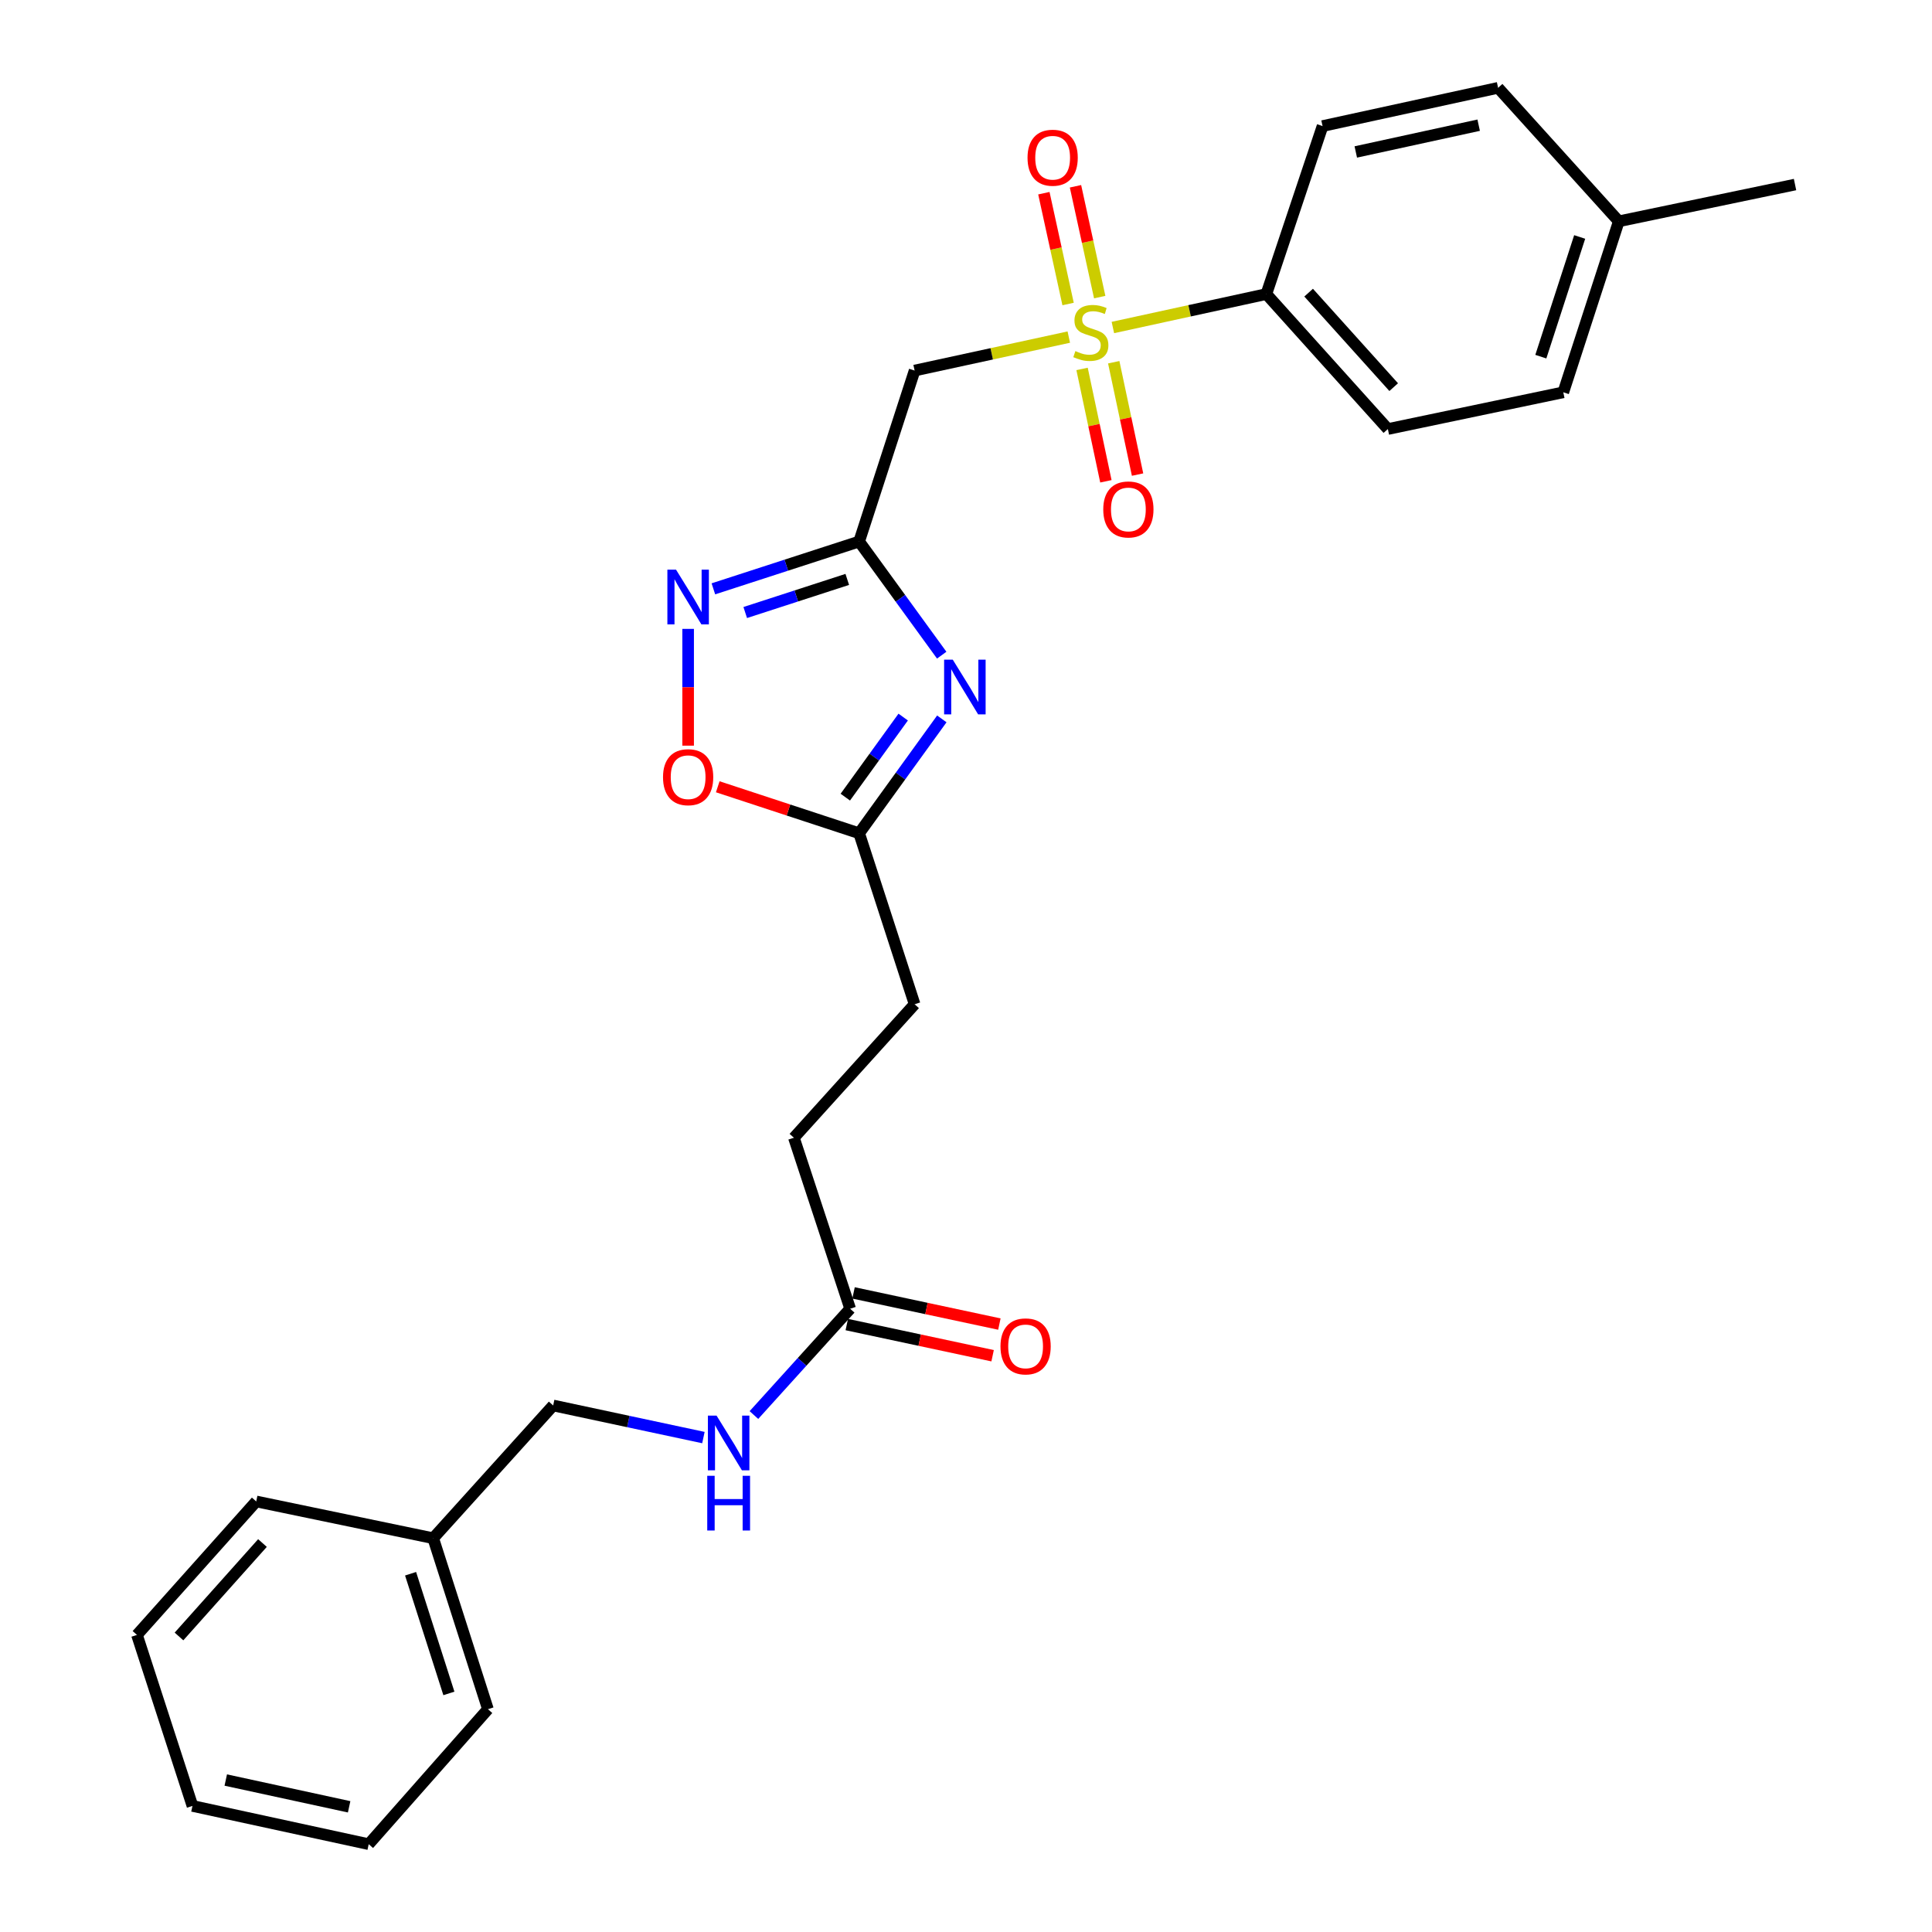 <?xml version='1.0' encoding='iso-8859-1'?>
<svg version='1.1' baseProfile='full'
              xmlns='http://www.w3.org/2000/svg'
                      xmlns:rdkit='http://www.rdkit.org/xml'
                      xmlns:xlink='http://www.w3.org/1999/xlink'
                  xml:space='preserve'
width='1000px' height='1000px' viewBox='0 0 1000 1000'>
<!-- END OF HEADER -->
<rect style='opacity:1.0;fill:#FFFFFF;stroke:none' width='1000' height='1000' x='0' y='0'> </rect>
<path class='bond-2' d='M 553.205,174.479 L 513.306,183.14' style='fill:none;fill-rule:evenodd;stroke:#CCCC00;stroke-width:6px;stroke-linecap:butt;stroke-linejoin:miter;stroke-opacity:1' />
<path class='bond-2' d='M 513.306,183.14 L 473.406,191.8' style='fill:none;fill-rule:evenodd;stroke:#000000;stroke-width:6px;stroke-linecap:butt;stroke-linejoin:miter;stroke-opacity:1' />
<path class='bond-6' d='M 576.023,169.516 L 615.741,160.859' style='fill:none;fill-rule:evenodd;stroke:#CCCC00;stroke-width:6px;stroke-linecap:butt;stroke-linejoin:miter;stroke-opacity:1' />
<path class='bond-6' d='M 615.741,160.859 L 655.459,152.203' style='fill:none;fill-rule:evenodd;stroke:#000000;stroke-width:6px;stroke-linecap:butt;stroke-linejoin:miter;stroke-opacity:1' />
<path class='bond-7' d='M 569.21,153.778 L 562.941,125.098' style='fill:none;fill-rule:evenodd;stroke:#CCCC00;stroke-width:6px;stroke-linecap:butt;stroke-linejoin:miter;stroke-opacity:1' />
<path class='bond-7' d='M 562.941,125.098 L 556.672,96.417' style='fill:none;fill-rule:evenodd;stroke:#FF0000;stroke-width:6px;stroke-linecap:butt;stroke-linejoin:miter;stroke-opacity:1' />
<path class='bond-7' d='M 552.842,157.356 L 546.573,128.676' style='fill:none;fill-rule:evenodd;stroke:#CCCC00;stroke-width:6px;stroke-linecap:butt;stroke-linejoin:miter;stroke-opacity:1' />
<path class='bond-7' d='M 546.573,128.676 L 540.304,99.995' style='fill:none;fill-rule:evenodd;stroke:#FF0000;stroke-width:6px;stroke-linecap:butt;stroke-linejoin:miter;stroke-opacity:1' />
<path class='bond-8' d='M 560.075,190.961 L 566.243,220.041' style='fill:none;fill-rule:evenodd;stroke:#CCCC00;stroke-width:6px;stroke-linecap:butt;stroke-linejoin:miter;stroke-opacity:1' />
<path class='bond-8' d='M 566.243,220.041 L 572.41,249.122' style='fill:none;fill-rule:evenodd;stroke:#FF0000;stroke-width:6px;stroke-linecap:butt;stroke-linejoin:miter;stroke-opacity:1' />
<path class='bond-8' d='M 576.466,187.485 L 582.633,216.565' style='fill:none;fill-rule:evenodd;stroke:#CCCC00;stroke-width:6px;stroke-linecap:butt;stroke-linejoin:miter;stroke-opacity:1' />
<path class='bond-8' d='M 582.633,216.565 L 588.8,245.646' style='fill:none;fill-rule:evenodd;stroke:#FF0000;stroke-width:6px;stroke-linecap:butt;stroke-linejoin:miter;stroke-opacity:1' />
<path class='bond-0' d='M 444.69,280.295 L 473.406,191.8' style='fill:none;fill-rule:evenodd;stroke:#000000;stroke-width:6px;stroke-linecap:butt;stroke-linejoin:miter;stroke-opacity:1' />
<path class='bond-1' d='M 444.69,280.295 L 466.061,309.704' style='fill:none;fill-rule:evenodd;stroke:#000000;stroke-width:6px;stroke-linecap:butt;stroke-linejoin:miter;stroke-opacity:1' />
<path class='bond-1' d='M 466.061,309.704 L 487.432,339.112' style='fill:none;fill-rule:evenodd;stroke:#0000FF;stroke-width:6px;stroke-linecap:butt;stroke-linejoin:miter;stroke-opacity:1' />
<path class='bond-3' d='M 444.69,280.295 L 406.966,292.537' style='fill:none;fill-rule:evenodd;stroke:#000000;stroke-width:6px;stroke-linecap:butt;stroke-linejoin:miter;stroke-opacity:1' />
<path class='bond-3' d='M 406.966,292.537 L 369.243,304.78' style='fill:none;fill-rule:evenodd;stroke:#0000FF;stroke-width:6px;stroke-linecap:butt;stroke-linejoin:miter;stroke-opacity:1' />
<path class='bond-3' d='M 438.545,299.905 L 412.138,308.474' style='fill:none;fill-rule:evenodd;stroke:#000000;stroke-width:6px;stroke-linecap:butt;stroke-linejoin:miter;stroke-opacity:1' />
<path class='bond-3' d='M 412.138,308.474 L 385.732,317.044' style='fill:none;fill-rule:evenodd;stroke:#0000FF;stroke-width:6px;stroke-linecap:butt;stroke-linejoin:miter;stroke-opacity:1' />
<path class='bond-4' d='M 487.488,372.095 L 466.089,401.695' style='fill:none;fill-rule:evenodd;stroke:#0000FF;stroke-width:6px;stroke-linecap:butt;stroke-linejoin:miter;stroke-opacity:1' />
<path class='bond-4' d='M 466.089,401.695 L 444.69,431.295' style='fill:none;fill-rule:evenodd;stroke:#000000;stroke-width:6px;stroke-linecap:butt;stroke-linejoin:miter;stroke-opacity:1' />
<path class='bond-4' d='M 467.49,371.158 L 452.511,391.878' style='fill:none;fill-rule:evenodd;stroke:#0000FF;stroke-width:6px;stroke-linecap:butt;stroke-linejoin:miter;stroke-opacity:1' />
<path class='bond-4' d='M 452.511,391.878 L 437.531,412.599' style='fill:none;fill-rule:evenodd;stroke:#000000;stroke-width:6px;stroke-linecap:butt;stroke-linejoin:miter;stroke-opacity:1' />
<path class='bond-5' d='M 356.177,325.51 L 356.177,355.73' style='fill:none;fill-rule:evenodd;stroke:#0000FF;stroke-width:6px;stroke-linecap:butt;stroke-linejoin:miter;stroke-opacity:1' />
<path class='bond-5' d='M 356.177,355.73 L 356.177,385.951' style='fill:none;fill-rule:evenodd;stroke:#FF0000;stroke-width:6px;stroke-linecap:butt;stroke-linejoin:miter;stroke-opacity:1' />
<path class='bond-14' d='M 444.69,431.295 L 473.406,519.799' style='fill:none;fill-rule:evenodd;stroke:#000000;stroke-width:6px;stroke-linecap:butt;stroke-linejoin:miter;stroke-opacity:1' />
<path class='bond-28' d='M 444.69,431.295 L 408.098,419.262' style='fill:none;fill-rule:evenodd;stroke:#000000;stroke-width:6px;stroke-linecap:butt;stroke-linejoin:miter;stroke-opacity:1' />
<path class='bond-28' d='M 408.098,419.262 L 371.506,407.229' style='fill:none;fill-rule:evenodd;stroke:#FF0000;stroke-width:6px;stroke-linecap:butt;stroke-linejoin:miter;stroke-opacity:1' />
<path class='bond-12' d='M 655.459,152.203 L 718.355,222.071' style='fill:none;fill-rule:evenodd;stroke:#000000;stroke-width:6px;stroke-linecap:butt;stroke-linejoin:miter;stroke-opacity:1' />
<path class='bond-12' d='M 677.346,151.473 L 721.373,200.381' style='fill:none;fill-rule:evenodd;stroke:#000000;stroke-width:6px;stroke-linecap:butt;stroke-linejoin:miter;stroke-opacity:1' />
<path class='bond-13' d='M 655.459,152.203 L 684.557,65.253' style='fill:none;fill-rule:evenodd;stroke:#000000;stroke-width:6px;stroke-linecap:butt;stroke-linejoin:miter;stroke-opacity:1' />
<path class='bond-9' d='M 440.045,677.399 L 410.919,588.895' style='fill:none;fill-rule:evenodd;stroke:#000000;stroke-width:6px;stroke-linecap:butt;stroke-linejoin:miter;stroke-opacity:1' />
<path class='bond-10' d='M 440.045,677.399 L 415.138,704.911' style='fill:none;fill-rule:evenodd;stroke:#000000;stroke-width:6px;stroke-linecap:butt;stroke-linejoin:miter;stroke-opacity:1' />
<path class='bond-10' d='M 415.138,704.911 L 390.231,732.424' style='fill:none;fill-rule:evenodd;stroke:#0000FF;stroke-width:6px;stroke-linecap:butt;stroke-linejoin:miter;stroke-opacity:1' />
<path class='bond-11' d='M 438.294,685.591 L 476.035,693.658' style='fill:none;fill-rule:evenodd;stroke:#000000;stroke-width:6px;stroke-linecap:butt;stroke-linejoin:miter;stroke-opacity:1' />
<path class='bond-11' d='M 476.035,693.658 L 513.775,701.724' style='fill:none;fill-rule:evenodd;stroke:#FF0000;stroke-width:6px;stroke-linecap:butt;stroke-linejoin:miter;stroke-opacity:1' />
<path class='bond-11' d='M 441.796,669.206 L 479.537,677.273' style='fill:none;fill-rule:evenodd;stroke:#000000;stroke-width:6px;stroke-linecap:butt;stroke-linejoin:miter;stroke-opacity:1' />
<path class='bond-11' d='M 479.537,677.273 L 517.278,685.339' style='fill:none;fill-rule:evenodd;stroke:#FF0000;stroke-width:6px;stroke-linecap:butt;stroke-linejoin:miter;stroke-opacity:1' />
<path class='bond-16' d='M 364.086,744.085 L 325.202,735.777' style='fill:none;fill-rule:evenodd;stroke:#0000FF;stroke-width:6px;stroke-linecap:butt;stroke-linejoin:miter;stroke-opacity:1' />
<path class='bond-16' d='M 325.202,735.777 L 286.317,727.468' style='fill:none;fill-rule:evenodd;stroke:#000000;stroke-width:6px;stroke-linecap:butt;stroke-linejoin:miter;stroke-opacity:1' />
<path class='bond-17' d='M 718.355,222.071 L 809.158,203.054' style='fill:none;fill-rule:evenodd;stroke:#000000;stroke-width:6px;stroke-linecap:butt;stroke-linejoin:miter;stroke-opacity:1' />
<path class='bond-18' d='M 684.557,65.253 L 775.416,45.455' style='fill:none;fill-rule:evenodd;stroke:#000000;stroke-width:6px;stroke-linecap:butt;stroke-linejoin:miter;stroke-opacity:1' />
<path class='bond-18' d='M 701.753,78.654 L 765.354,64.795' style='fill:none;fill-rule:evenodd;stroke:#000000;stroke-width:6px;stroke-linecap:butt;stroke-linejoin:miter;stroke-opacity:1' />
<path class='bond-15' d='M 473.406,519.799 L 410.919,588.895' style='fill:none;fill-rule:evenodd;stroke:#000000;stroke-width:6px;stroke-linecap:butt;stroke-linejoin:miter;stroke-opacity:1' />
<path class='bond-20' d='M 286.317,727.468 L 224.221,796.182' style='fill:none;fill-rule:evenodd;stroke:#000000;stroke-width:6px;stroke-linecap:butt;stroke-linejoin:miter;stroke-opacity:1' />
<path class='bond-27' d='M 809.158,203.054 L 837.884,114.55' style='fill:none;fill-rule:evenodd;stroke:#000000;stroke-width:6px;stroke-linecap:butt;stroke-linejoin:miter;stroke-opacity:1' />
<path class='bond-27' d='M 797.531,184.606 L 817.638,122.653' style='fill:none;fill-rule:evenodd;stroke:#000000;stroke-width:6px;stroke-linecap:butt;stroke-linejoin:miter;stroke-opacity:1' />
<path class='bond-19' d='M 775.416,45.455 L 837.884,114.55' style='fill:none;fill-rule:evenodd;stroke:#000000;stroke-width:6px;stroke-linecap:butt;stroke-linejoin:miter;stroke-opacity:1' />
<path class='bond-21' d='M 837.884,114.55 L 929.106,95.524' style='fill:none;fill-rule:evenodd;stroke:#000000;stroke-width:6px;stroke-linecap:butt;stroke-linejoin:miter;stroke-opacity:1' />
<path class='bond-22' d='M 224.221,796.182 L 252.556,884.677' style='fill:none;fill-rule:evenodd;stroke:#000000;stroke-width:6px;stroke-linecap:butt;stroke-linejoin:miter;stroke-opacity:1' />
<path class='bond-22' d='M 212.515,814.566 L 232.349,876.512' style='fill:none;fill-rule:evenodd;stroke:#000000;stroke-width:6px;stroke-linecap:butt;stroke-linejoin:miter;stroke-opacity:1' />
<path class='bond-23' d='M 224.221,796.182 L 132.618,777.147' style='fill:none;fill-rule:evenodd;stroke:#000000;stroke-width:6px;stroke-linecap:butt;stroke-linejoin:miter;stroke-opacity:1' />
<path class='bond-24' d='M 252.556,884.677 L 190.842,954.545' style='fill:none;fill-rule:evenodd;stroke:#000000;stroke-width:6px;stroke-linecap:butt;stroke-linejoin:miter;stroke-opacity:1' />
<path class='bond-25' d='M 132.618,777.147 L 70.894,846.233' style='fill:none;fill-rule:evenodd;stroke:#000000;stroke-width:6px;stroke-linecap:butt;stroke-linejoin:miter;stroke-opacity:1' />
<path class='bond-25' d='M 135.854,798.673 L 92.647,847.034' style='fill:none;fill-rule:evenodd;stroke:#000000;stroke-width:6px;stroke-linecap:butt;stroke-linejoin:miter;stroke-opacity:1' />
<path class='bond-29' d='M 190.842,954.545 L 99.62,934.747' style='fill:none;fill-rule:evenodd;stroke:#000000;stroke-width:6px;stroke-linecap:butt;stroke-linejoin:miter;stroke-opacity:1' />
<path class='bond-29' d='M 180.712,935.202 L 116.857,921.343' style='fill:none;fill-rule:evenodd;stroke:#000000;stroke-width:6px;stroke-linecap:butt;stroke-linejoin:miter;stroke-opacity:1' />
<path class='bond-26' d='M 70.894,846.233 L 99.62,934.747' style='fill:none;fill-rule:evenodd;stroke:#000000;stroke-width:6px;stroke-linecap:butt;stroke-linejoin:miter;stroke-opacity:1' />
<path  class='atom-0' d='M 556.619 181.722
Q 556.939 181.842, 558.259 182.402
Q 559.579 182.962, 561.019 183.322
Q 562.499 183.642, 563.939 183.642
Q 566.619 183.642, 568.179 182.362
Q 569.739 181.042, 569.739 178.762
Q 569.739 177.202, 568.939 176.242
Q 568.179 175.282, 566.979 174.762
Q 565.779 174.242, 563.779 173.642
Q 561.259 172.882, 559.739 172.162
Q 558.259 171.442, 557.179 169.922
Q 556.139 168.402, 556.139 165.842
Q 556.139 162.282, 558.539 160.082
Q 560.979 157.882, 565.779 157.882
Q 569.059 157.882, 572.779 159.442
L 571.859 162.522
Q 568.459 161.122, 565.899 161.122
Q 563.139 161.122, 561.619 162.282
Q 560.099 163.402, 560.139 165.362
Q 560.139 166.882, 560.899 167.802
Q 561.699 168.722, 562.819 169.242
Q 563.979 169.762, 565.899 170.362
Q 568.459 171.162, 569.979 171.962
Q 571.499 172.762, 572.579 174.402
Q 573.699 176.002, 573.699 178.762
Q 573.699 182.682, 571.059 184.802
Q 568.459 186.882, 564.099 186.882
Q 561.579 186.882, 559.659 186.322
Q 557.779 185.802, 555.539 184.882
L 556.619 181.722
' fill='#CCCC00'/>
<path  class='atom-2' d='M 493.154 341.44
L 502.434 356.44
Q 503.354 357.92, 504.834 360.6
Q 506.314 363.28, 506.394 363.44
L 506.394 341.44
L 510.154 341.44
L 510.154 369.76
L 506.274 369.76
L 496.314 353.36
Q 495.154 351.44, 493.914 349.24
Q 492.714 347.04, 492.354 346.36
L 492.354 369.76
L 488.674 369.76
L 488.674 341.44
L 493.154 341.44
' fill='#0000FF'/>
<path  class='atom-4' d='M 349.917 294.861
L 359.197 309.861
Q 360.117 311.341, 361.597 314.021
Q 363.077 316.701, 363.157 316.861
L 363.157 294.861
L 366.917 294.861
L 366.917 323.181
L 363.037 323.181
L 353.077 306.781
Q 351.917 304.861, 350.677 302.661
Q 349.477 300.461, 349.117 299.781
L 349.117 323.181
L 345.437 323.181
L 345.437 294.861
L 349.917 294.861
' fill='#0000FF'/>
<path  class='atom-6' d='M 343.177 402.268
Q 343.177 395.468, 346.537 391.668
Q 349.897 387.868, 356.177 387.868
Q 362.457 387.868, 365.817 391.668
Q 369.177 395.468, 369.177 402.268
Q 369.177 409.148, 365.777 413.068
Q 362.377 416.948, 356.177 416.948
Q 349.937 416.948, 346.537 413.068
Q 343.177 409.188, 343.177 402.268
M 356.177 413.748
Q 360.497 413.748, 362.817 410.868
Q 365.177 407.948, 365.177 402.268
Q 365.177 396.708, 362.817 393.908
Q 360.497 391.068, 356.177 391.068
Q 351.857 391.068, 349.497 393.868
Q 347.177 396.668, 347.177 402.268
Q 347.177 407.988, 349.497 410.868
Q 351.857 413.748, 356.177 413.748
' fill='#FF0000'/>
<path  class='atom-8' d='M 531.848 81.632
Q 531.848 74.832, 535.208 71.032
Q 538.568 67.232, 544.848 67.232
Q 551.128 67.232, 554.488 71.032
Q 557.848 74.832, 557.848 81.632
Q 557.848 88.512, 554.448 92.432
Q 551.048 96.312, 544.848 96.312
Q 538.608 96.312, 535.208 92.432
Q 531.848 88.552, 531.848 81.632
M 544.848 93.112
Q 549.168 93.112, 551.488 90.232
Q 553.848 87.312, 553.848 81.632
Q 553.848 76.072, 551.488 73.272
Q 549.168 70.432, 544.848 70.432
Q 540.528 70.432, 538.168 73.232
Q 535.848 76.032, 535.848 81.632
Q 535.848 87.352, 538.168 90.232
Q 540.528 93.112, 544.848 93.112
' fill='#FF0000'/>
<path  class='atom-9' d='M 571.045 263.685
Q 571.045 256.885, 574.405 253.085
Q 577.765 249.285, 584.045 249.285
Q 590.325 249.285, 593.685 253.085
Q 597.045 256.885, 597.045 263.685
Q 597.045 270.565, 593.645 274.485
Q 590.245 278.365, 584.045 278.365
Q 577.805 278.365, 574.405 274.485
Q 571.045 270.605, 571.045 263.685
M 584.045 275.165
Q 588.365 275.165, 590.685 272.285
Q 593.045 269.365, 593.045 263.685
Q 593.045 258.125, 590.685 255.325
Q 588.365 252.485, 584.045 252.485
Q 579.725 252.485, 577.365 255.285
Q 575.045 258.085, 575.045 263.685
Q 575.045 269.405, 577.365 272.285
Q 579.725 275.165, 584.045 275.165
' fill='#FF0000'/>
<path  class='atom-11' d='M 370.888 732.716
L 380.168 747.716
Q 381.088 749.196, 382.568 751.876
Q 384.048 754.556, 384.128 754.716
L 384.128 732.716
L 387.888 732.716
L 387.888 761.036
L 384.008 761.036
L 374.048 744.636
Q 372.888 742.716, 371.648 740.516
Q 370.448 738.316, 370.088 737.636
L 370.088 761.036
L 366.408 761.036
L 366.408 732.716
L 370.888 732.716
' fill='#0000FF'/>
<path  class='atom-11' d='M 366.068 763.868
L 369.908 763.868
L 369.908 775.908
L 384.388 775.908
L 384.388 763.868
L 388.228 763.868
L 388.228 792.188
L 384.388 792.188
L 384.388 779.108
L 369.908 779.108
L 369.908 792.188
L 366.068 792.188
L 366.068 763.868
' fill='#0000FF'/>
<path  class='atom-12' d='M 517.848 696.886
Q 517.848 690.086, 521.208 686.286
Q 524.568 682.486, 530.848 682.486
Q 537.128 682.486, 540.488 686.286
Q 543.848 690.086, 543.848 696.886
Q 543.848 703.766, 540.448 707.686
Q 537.048 711.566, 530.848 711.566
Q 524.608 711.566, 521.208 707.686
Q 517.848 703.806, 517.848 696.886
M 530.848 708.366
Q 535.168 708.366, 537.488 705.486
Q 539.848 702.566, 539.848 696.886
Q 539.848 691.326, 537.488 688.526
Q 535.168 685.686, 530.848 685.686
Q 526.528 685.686, 524.168 688.486
Q 521.848 691.286, 521.848 696.886
Q 521.848 702.606, 524.168 705.486
Q 526.528 708.366, 530.848 708.366
' fill='#FF0000'/>
</svg>
